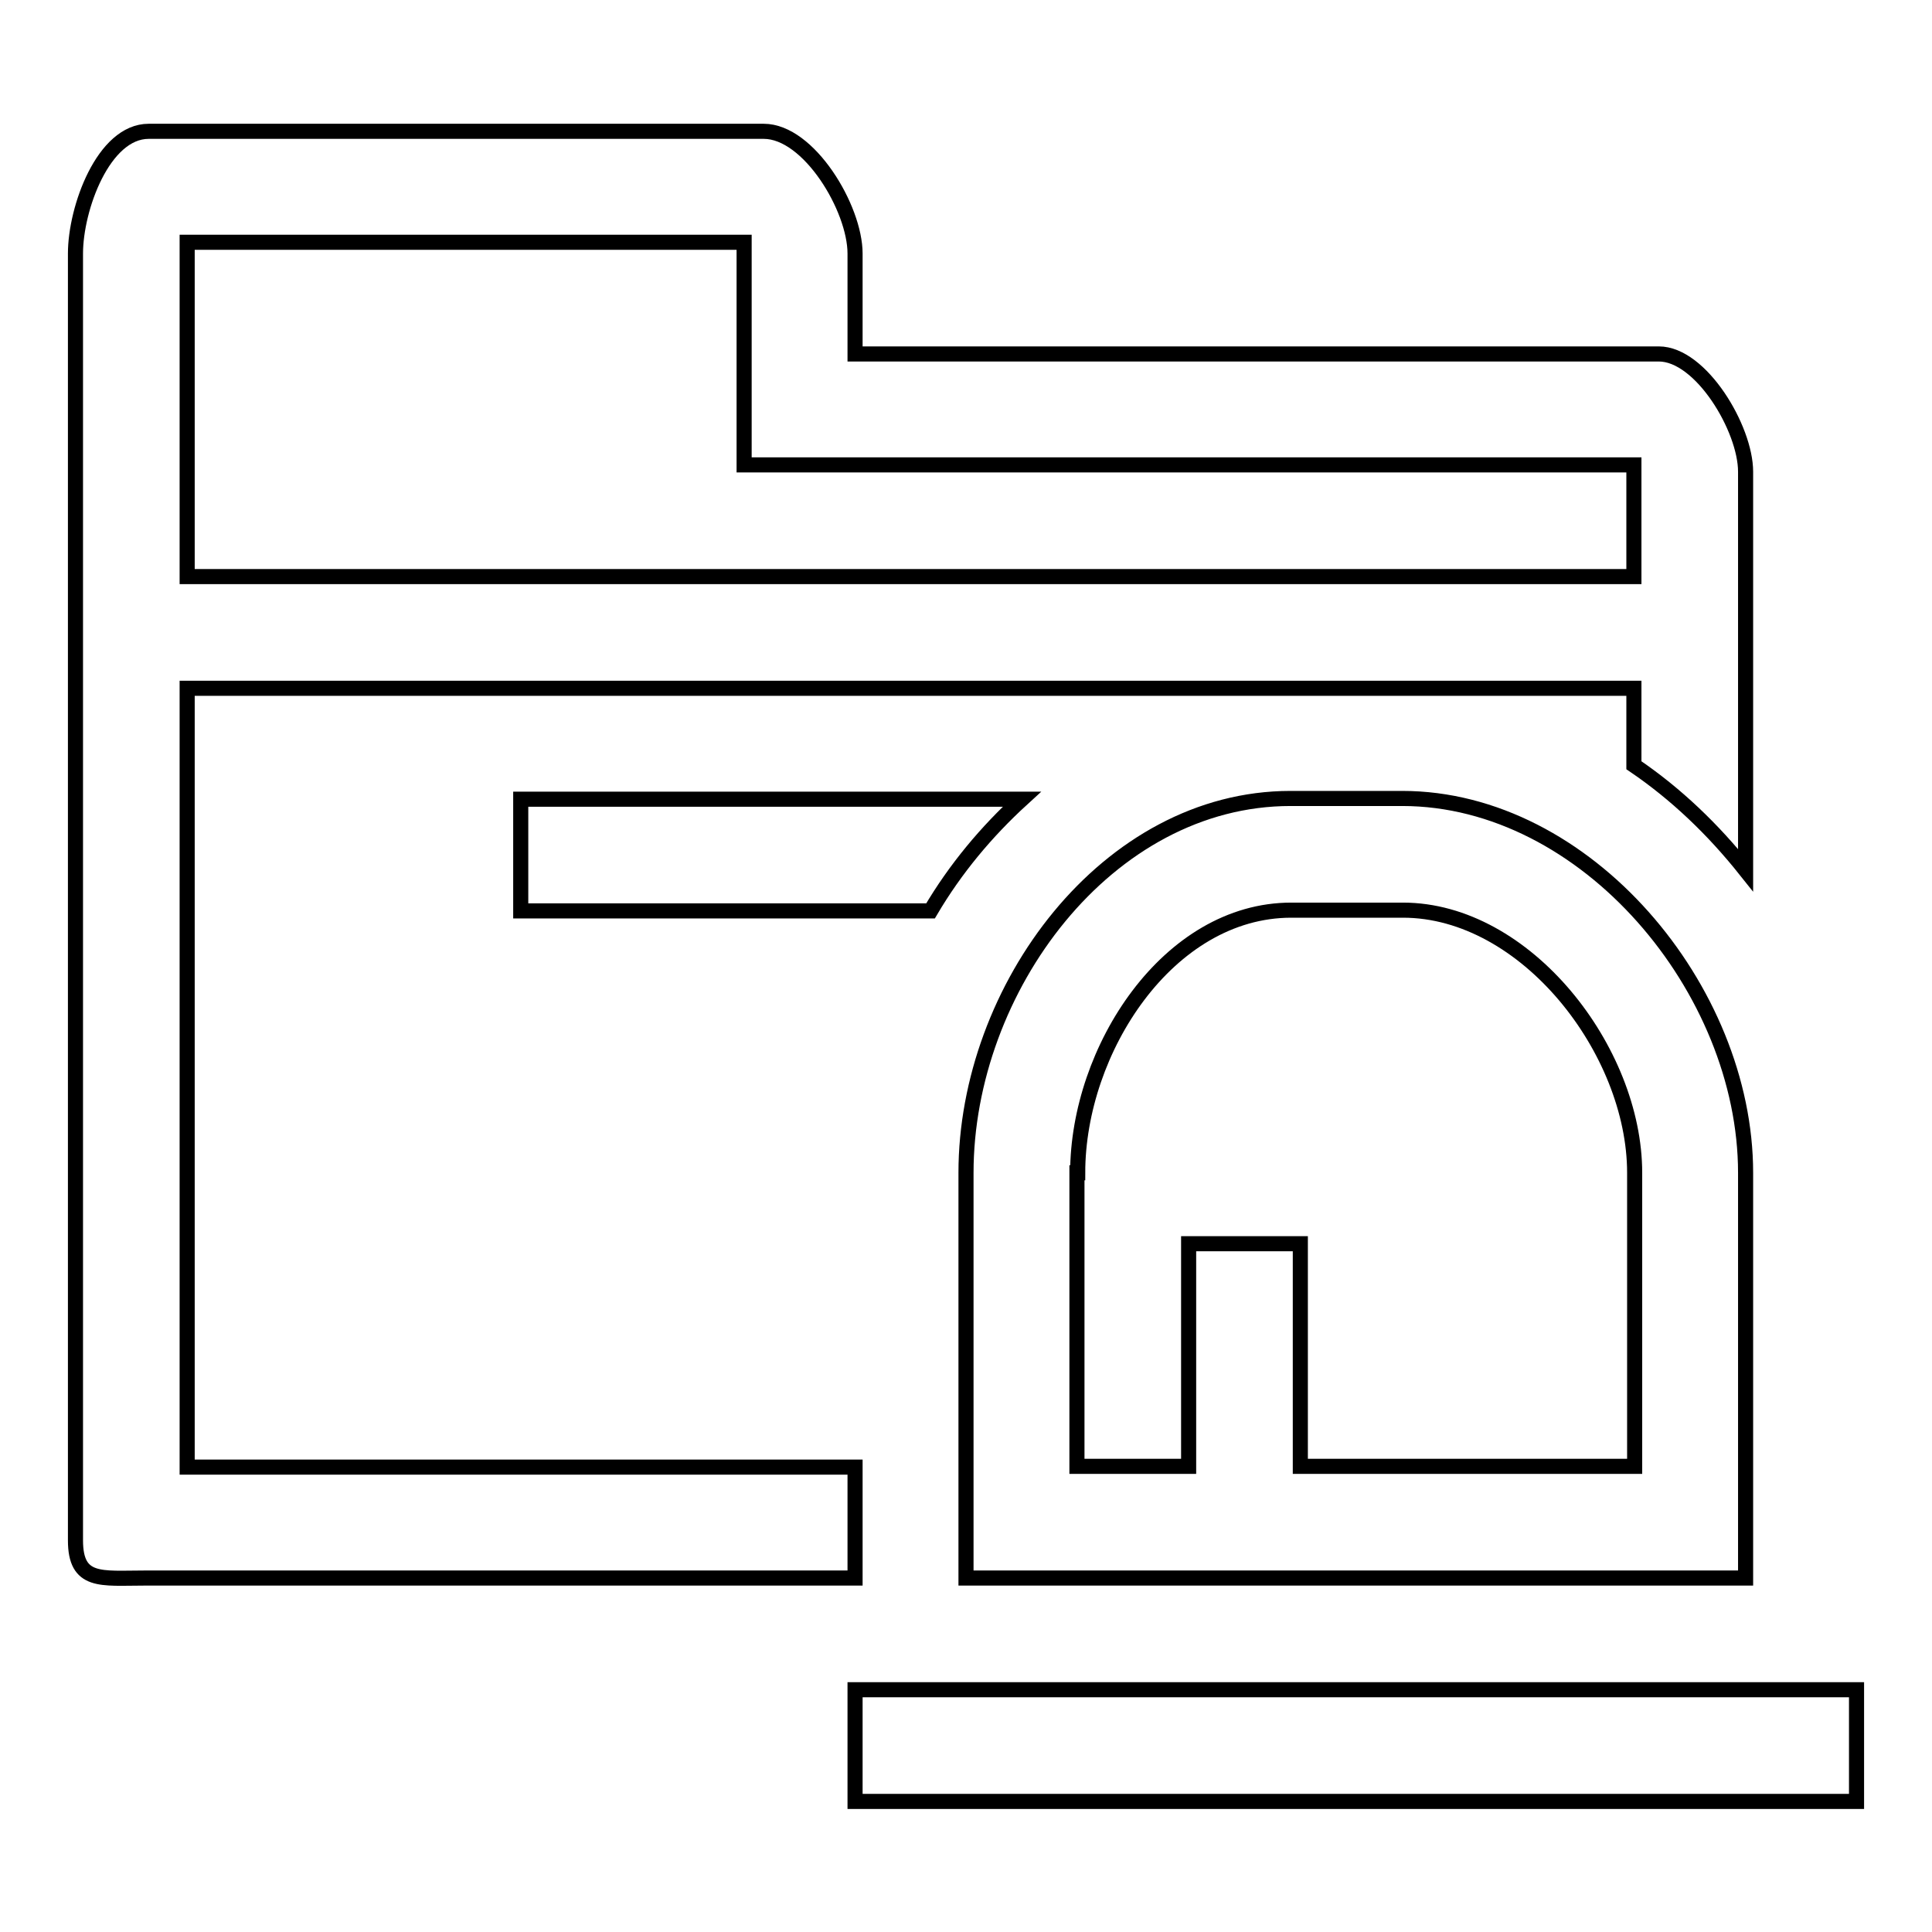 <?xml version="1.0" encoding="utf-8"?>
<!-- Svg Vector Icons : http://www.onlinewebfonts.com/icon -->
<!DOCTYPE svg PUBLIC "-//W3C//DTD SVG 1.1//EN" "http://www.w3.org/Graphics/SVG/1.1/DTD/svg11.dtd">
<svg version="1.1" xmlns="http://www.w3.org/2000/svg" xmlns:xlink="http://www.w3.org/1999/xlink" x="0px" y="0px" viewBox="0 0 256 256" enable-background="new 0 0 256 256" xml:space="preserve">
<g> <path stroke-width="2" fill-opacity="0" stroke="#000000"  d="M215.3,209.1h16v-9.4v-44.3c0-24.3-21.1-49.6-45.5-49.6H171c-24.3,0-43,25.2-43,49.6v44.3v9.4h13.5H215.3z  M142.8,155.4c0-16.3,12-34.8,28.3-34.8h14.8c16.3,0,30.7,18.6,30.7,34.8v38.9h-44.3v-29.5h-14.8v29.5h-14.8V155.4z M246,223.9 v14.8H113.3v-14.8H246z M135.4,105.9c-4.7,4.3-8.8,9.2-12.1,14.8H69v-14.8H135.4z M113.3,194.4H24.8v-94.1v-9.1H171h14.8h30.7v10.2 c5.6,3.8,10.5,8.5,14.8,13.9V62.5c0-5.7-5.9-15.6-11.5-15.6H113.3V33.6c0-6-6.1-16.2-12.1-16.2H19.7c-6,0-9.7,10.2-9.7,16.2v28.9 v13.9v14.8v9.1v103.8c0,5.7,3.4,5,9.1,5h79.4h14.8V194.4z M24.8,62.5V32.1h73.8v20.1v9.4H112h104.5v14.8H24.8V62.5z"/></g>
</svg>